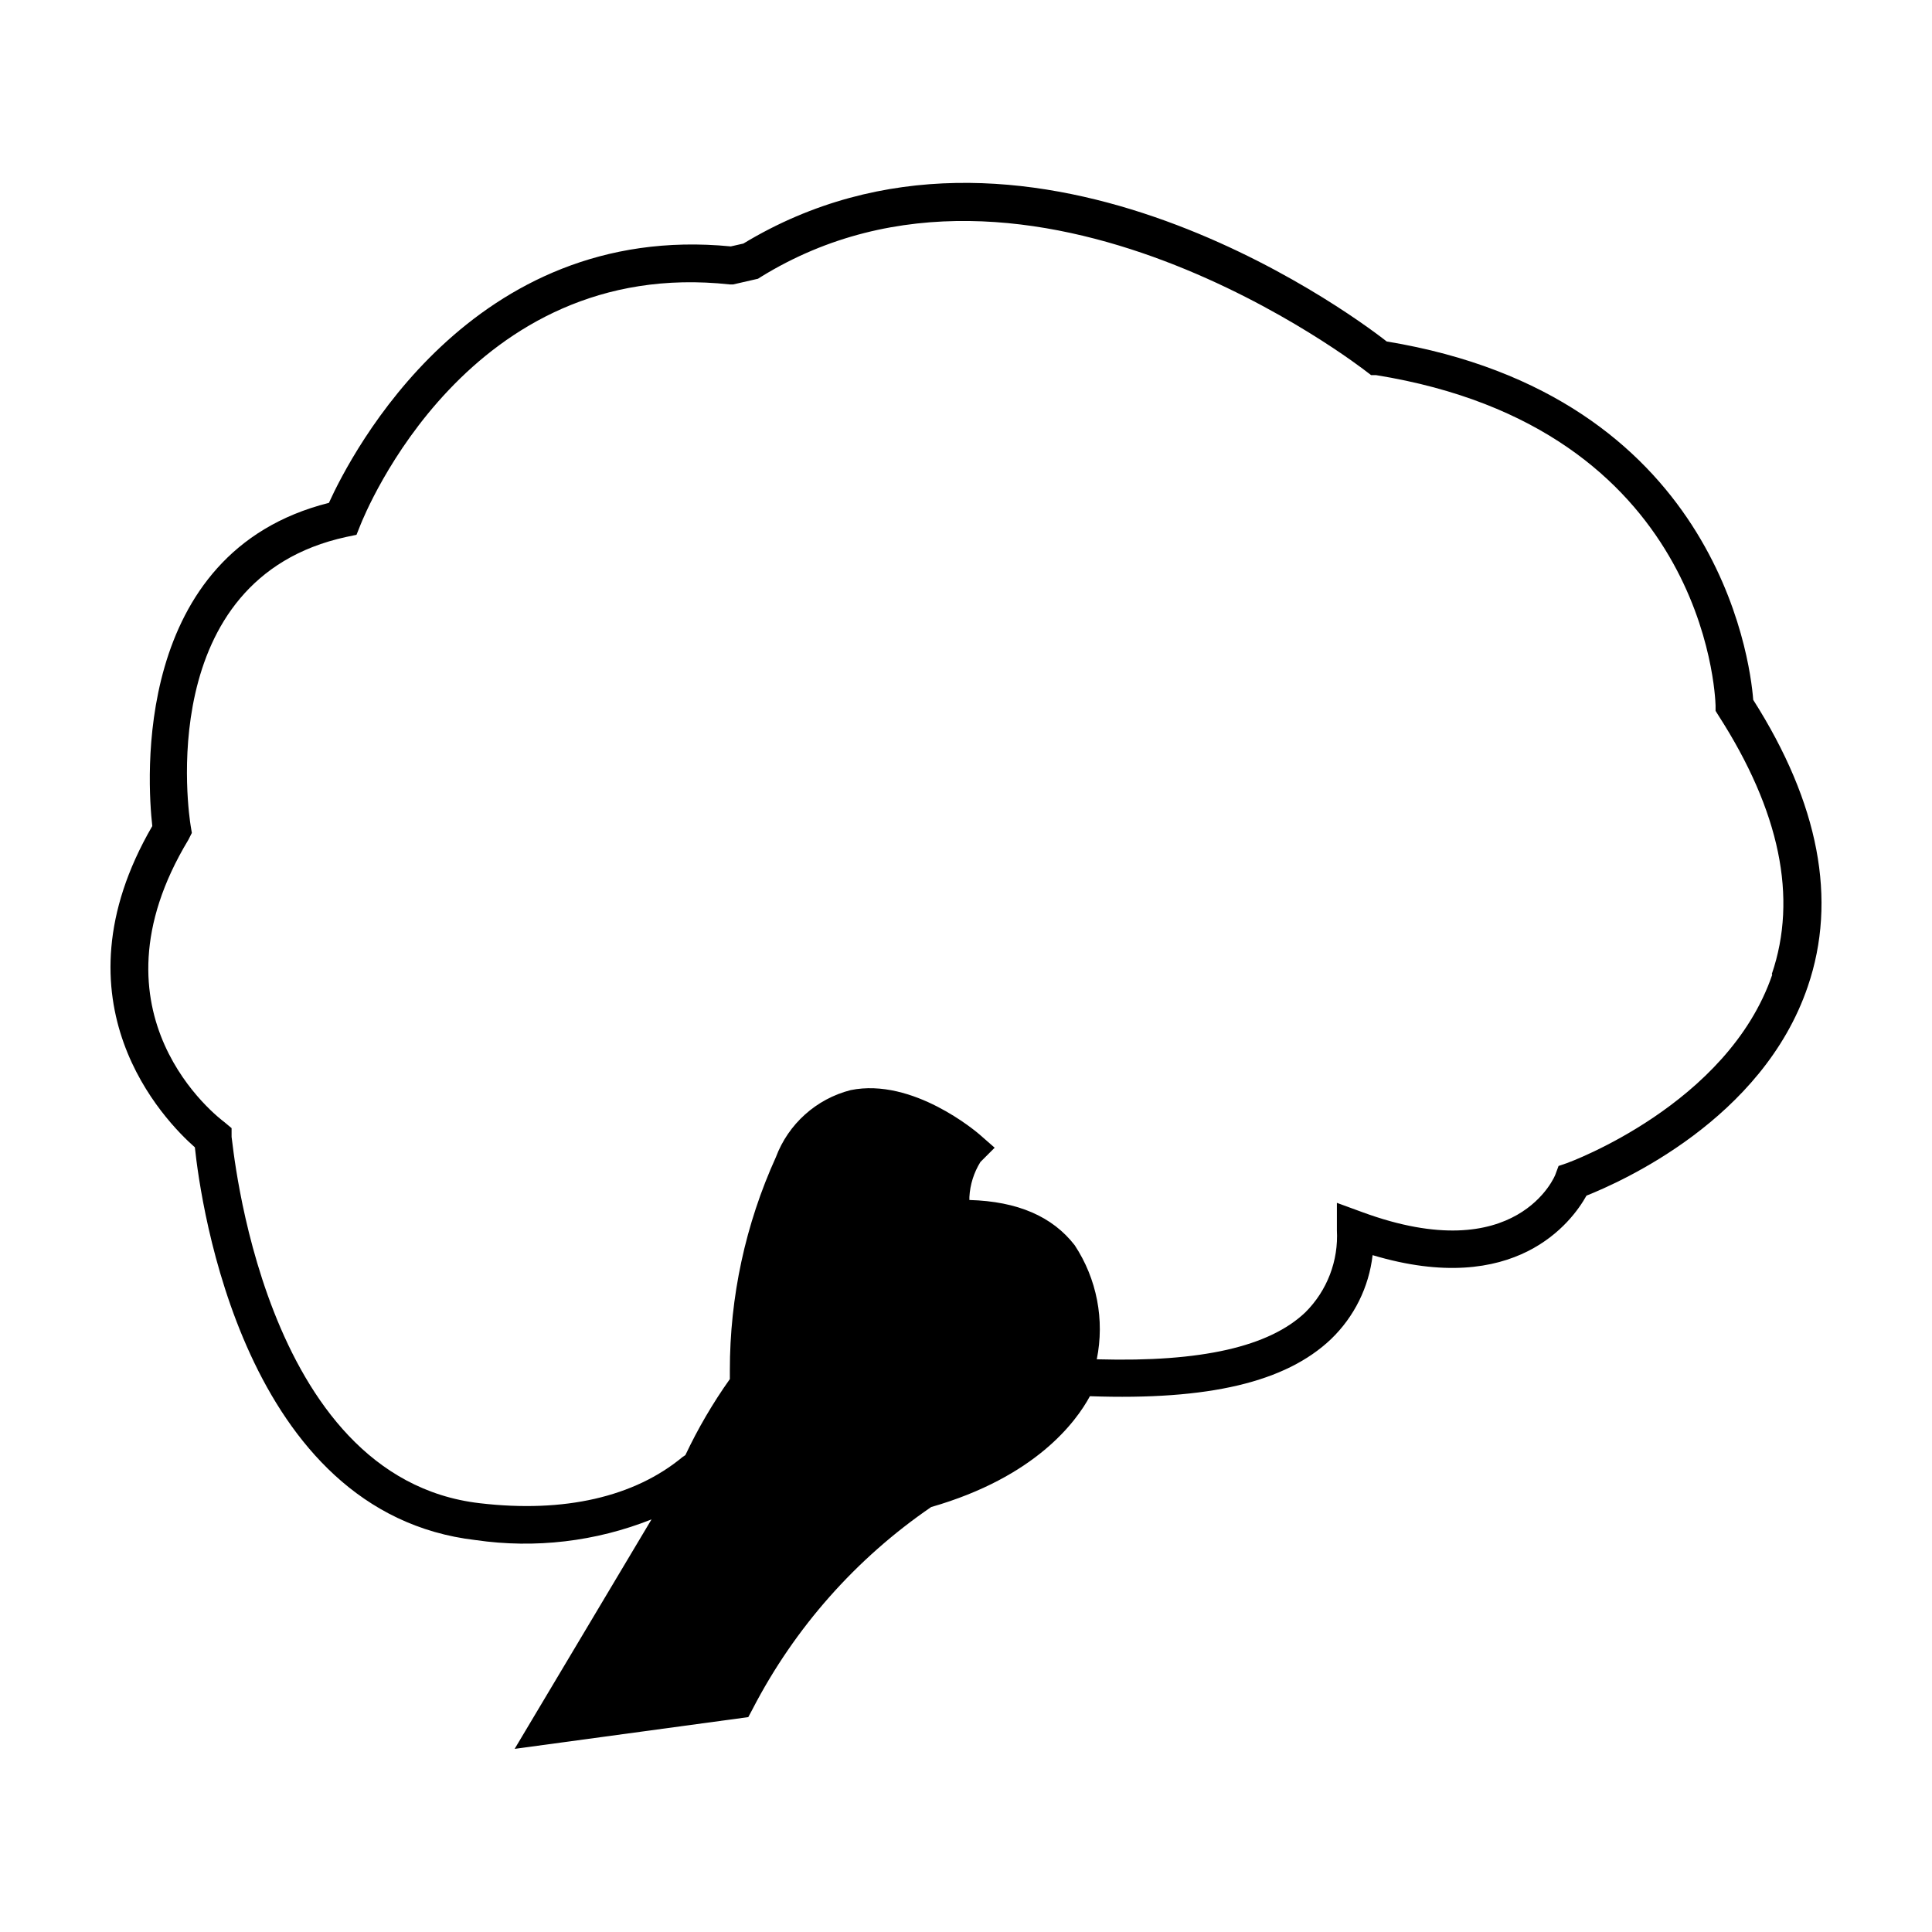 <?xml version="1.0" encoding="UTF-8"?>
<!-- Uploaded to: SVG Repo, www.svgrepo.com, Generator: SVG Repo Mixer Tools -->
<svg fill="#000000" width="800px" height="800px" version="1.1" viewBox="144 144 512 512" xmlns="http://www.w3.org/2000/svg">
 <path d="m608.62 329.46c-0.855-11.184-10.078-80.609-97.133-94.969-11.035-8.664-96.379-70.734-170.49-25.945l-3.324 0.754c-68.672-6.699-100.46 54.664-106.51 67.965-52.348 13.148-48.113 74.059-46.805 85.648-27.207 46.855 3.273 78.09 11.285 85.145 1.562 14.762 12.898 96.984 74.465 104.09 15.73 2.281 31.785 0.387 46.551-5.492l-36.273 60.812 61.918-8.414 1.211-2.266-0.004-0.004c11.113-21.422 27.348-39.766 47.258-53.402 27.66-7.961 38.391-22.57 42.066-29.371 31.539 1.109 51.891-3.727 63.883-15.113l0.004-0.004c6.152-5.914 10.055-13.789 11.031-22.266 37.887 11.336 52.801-8.816 56.68-15.77 9.07-3.629 46.652-20.152 58.645-55.418 7.859-22.977 2.973-48.57-14.461-75.977zm5.039 72.852c-11.789 34.461-54.008 49.777-54.41 49.926l-2.215 0.754-0.805 2.168c0 0.25-10.078 25.191-51.188 10.078l-6.75-2.469v7.203h-0.004c0.461 8.133-2.582 16.074-8.363 21.816-9.574 9.117-27.559 13.199-54.863 12.445h-0.406c2.129-10.453 0.027-21.324-5.844-30.23-5.894-7.609-15.113-11.637-27.91-11.992v-0.805c0.18-3.285 1.188-6.473 2.922-9.27l3.777-3.777-4.031-3.527c-0.707-0.605-17.633-15.113-34.16-11.738h0.004c-9.109 2.336-16.504 8.977-19.801 17.785-8.059 17.754-12.215 37.027-12.191 56.527v2.266c-4.516 6.359-8.457 13.102-11.789 20.152l-0.754 0.504c-12.746 10.578-31.336 14.863-53.707 12.242-58.09-6.699-65.496-96.176-65.797-97.086v-2.316l-1.867-1.562c-1.562-1.16-37.586-28.465-9.574-74.867l0.91-1.812-0.301-1.812c-0.453-2.672-10.078-65.496 41.262-76.629l2.672-0.555 1.008-2.519c1.16-2.922 28.668-71.391 97.941-63.832h0.855l6.602-1.512 0.707-0.453c71.742-44.285 159.81 24.484 160.71 25.191l1.059 0.805h1.309c87.152 14.059 89.875 84.539 89.977 87.562v1.41l0.754 1.211c16.273 25.289 21.059 48.312 14.156 68.516z"/>
</svg>